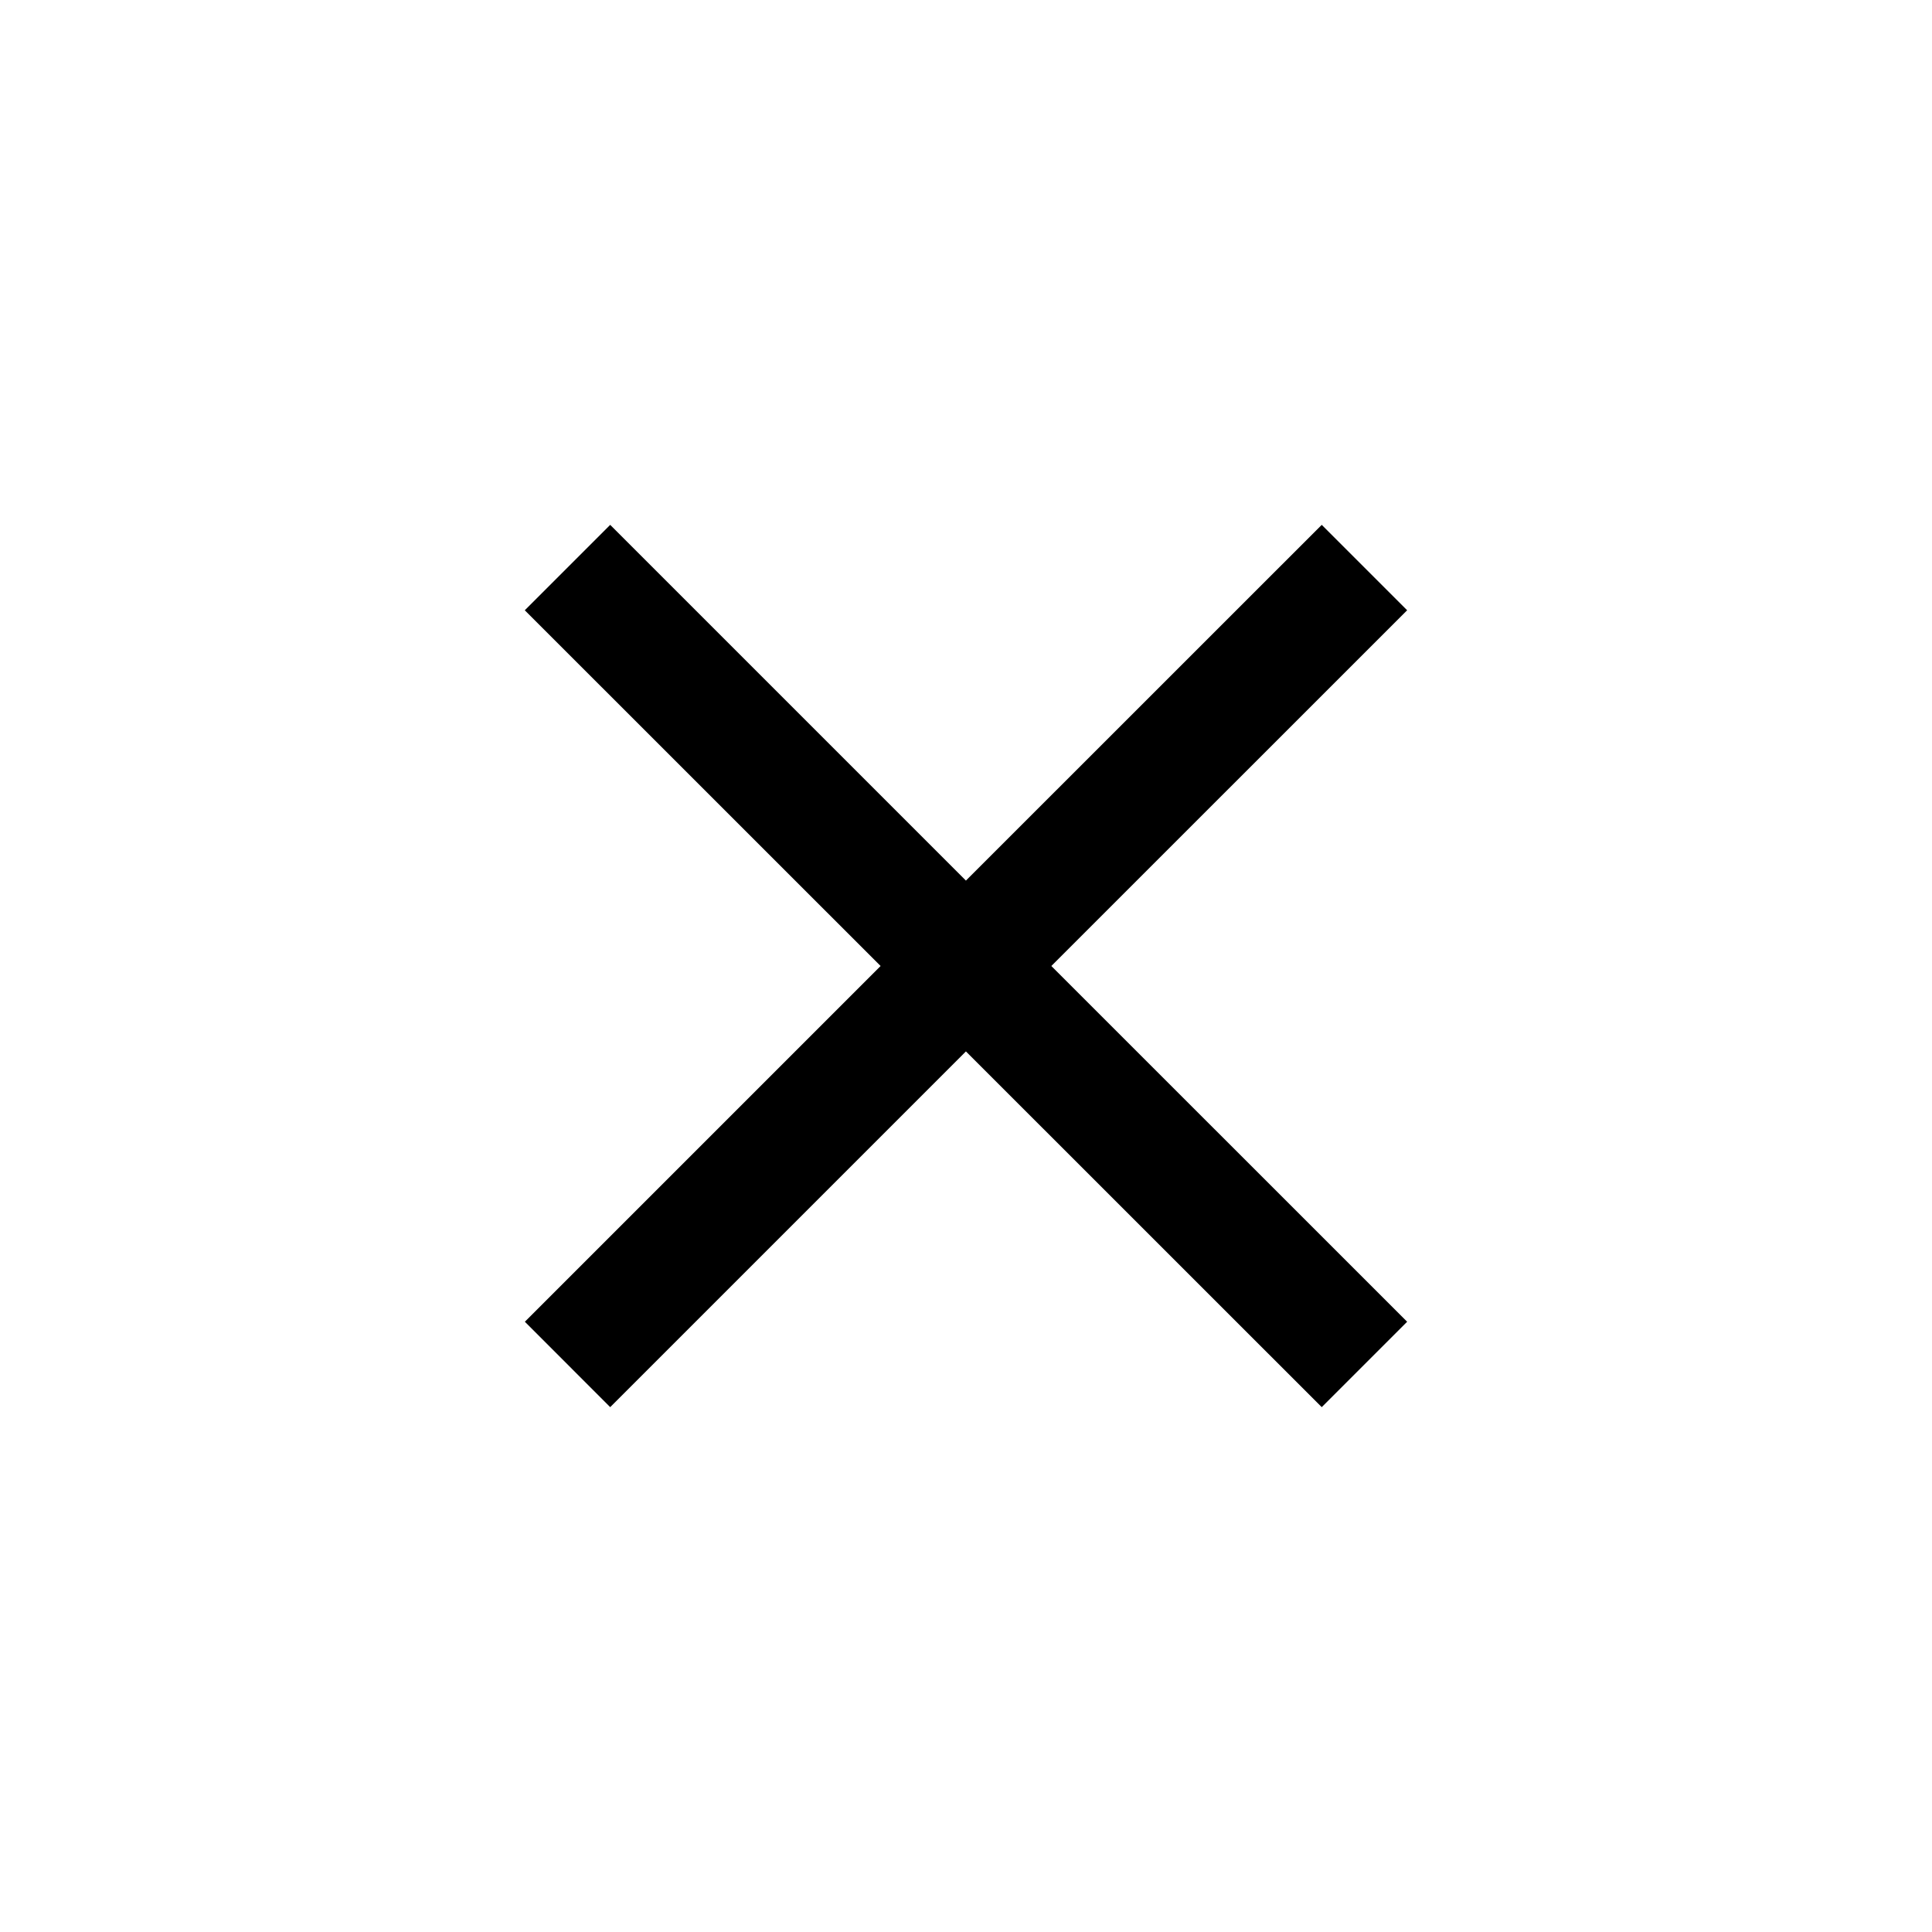 <svg width="24" height="24" viewBox="0 0 24 24" fill="none" xmlns="http://www.w3.org/2000/svg">
<path fill-rule="evenodd" clip-rule="evenodd" d="M11.999 10.939L7.58 6.52L6.519 7.581L10.939 12L6.52 16.419L7.58 17.48L11.999 13.061L16.419 17.48L17.48 16.419L13.06 12L17.48 7.581L16.419 6.52L11.999 10.939Z" fill="black"/>
</svg>
